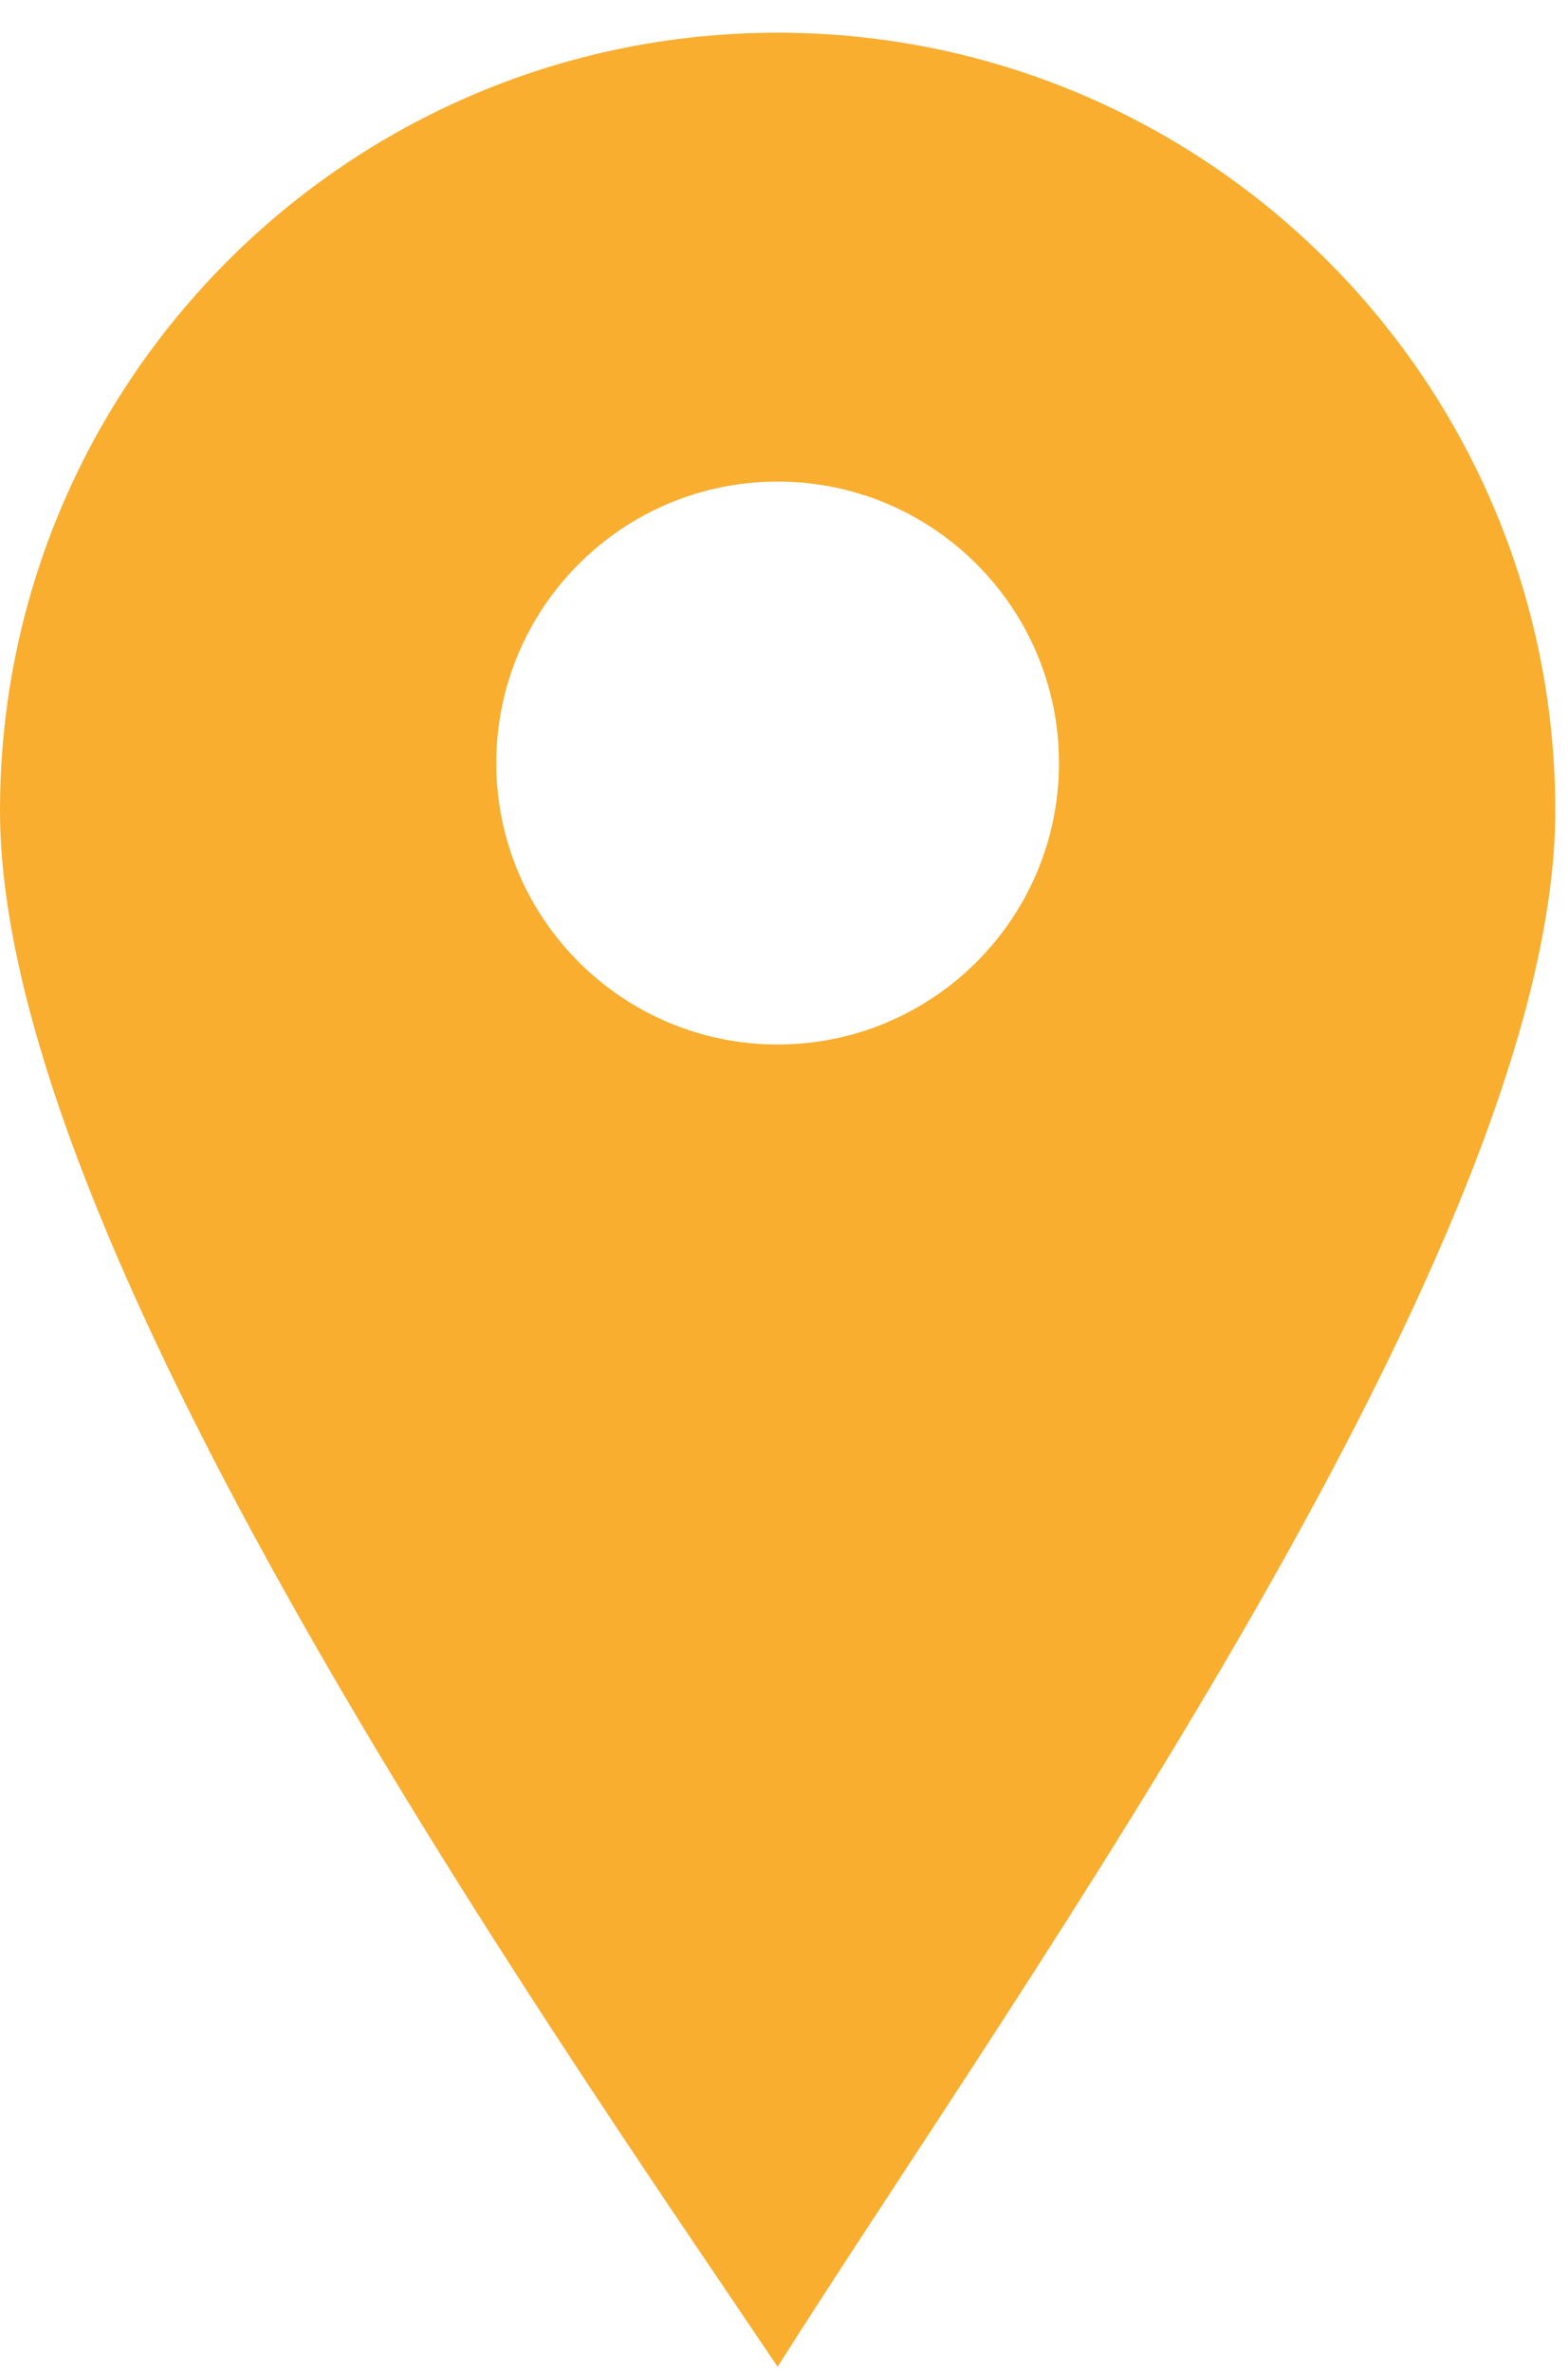 <?xml version="1.0" encoding="UTF-8" standalone="no"?> <svg xmlns="http://www.w3.org/2000/svg" xmlns:xlink="http://www.w3.org/1999/xlink" xmlns:serif="http://www.serif.com/" width="100%" height="100%" viewBox="0 0 41 62" version="1.1" xml:space="preserve" style="fill-rule:evenodd;clip-rule:evenodd;stroke-linejoin:round;stroke-miterlimit:2;"><path d="M20.333,0.855c11.223,0 20.334,9.111 20.334,20.333c0,11.223 -14.005,30.677 -20.334,40.667c-6.324,-9.375 -20.333,-29.444 -20.333,-40.667c0,-11.222 9.111,-20.333 20.333,-20.333Zm0,11.731c4.06,0 7.357,3.296 7.357,7.356c0,4.06 -3.297,7.356 -7.357,7.356c-4.06,0 -7.356,-3.296 -7.356,-7.356c0,-4.06 3.296,-7.356 7.356,-7.356Z" style="fill:#f9ae2f;"></path></svg> 
